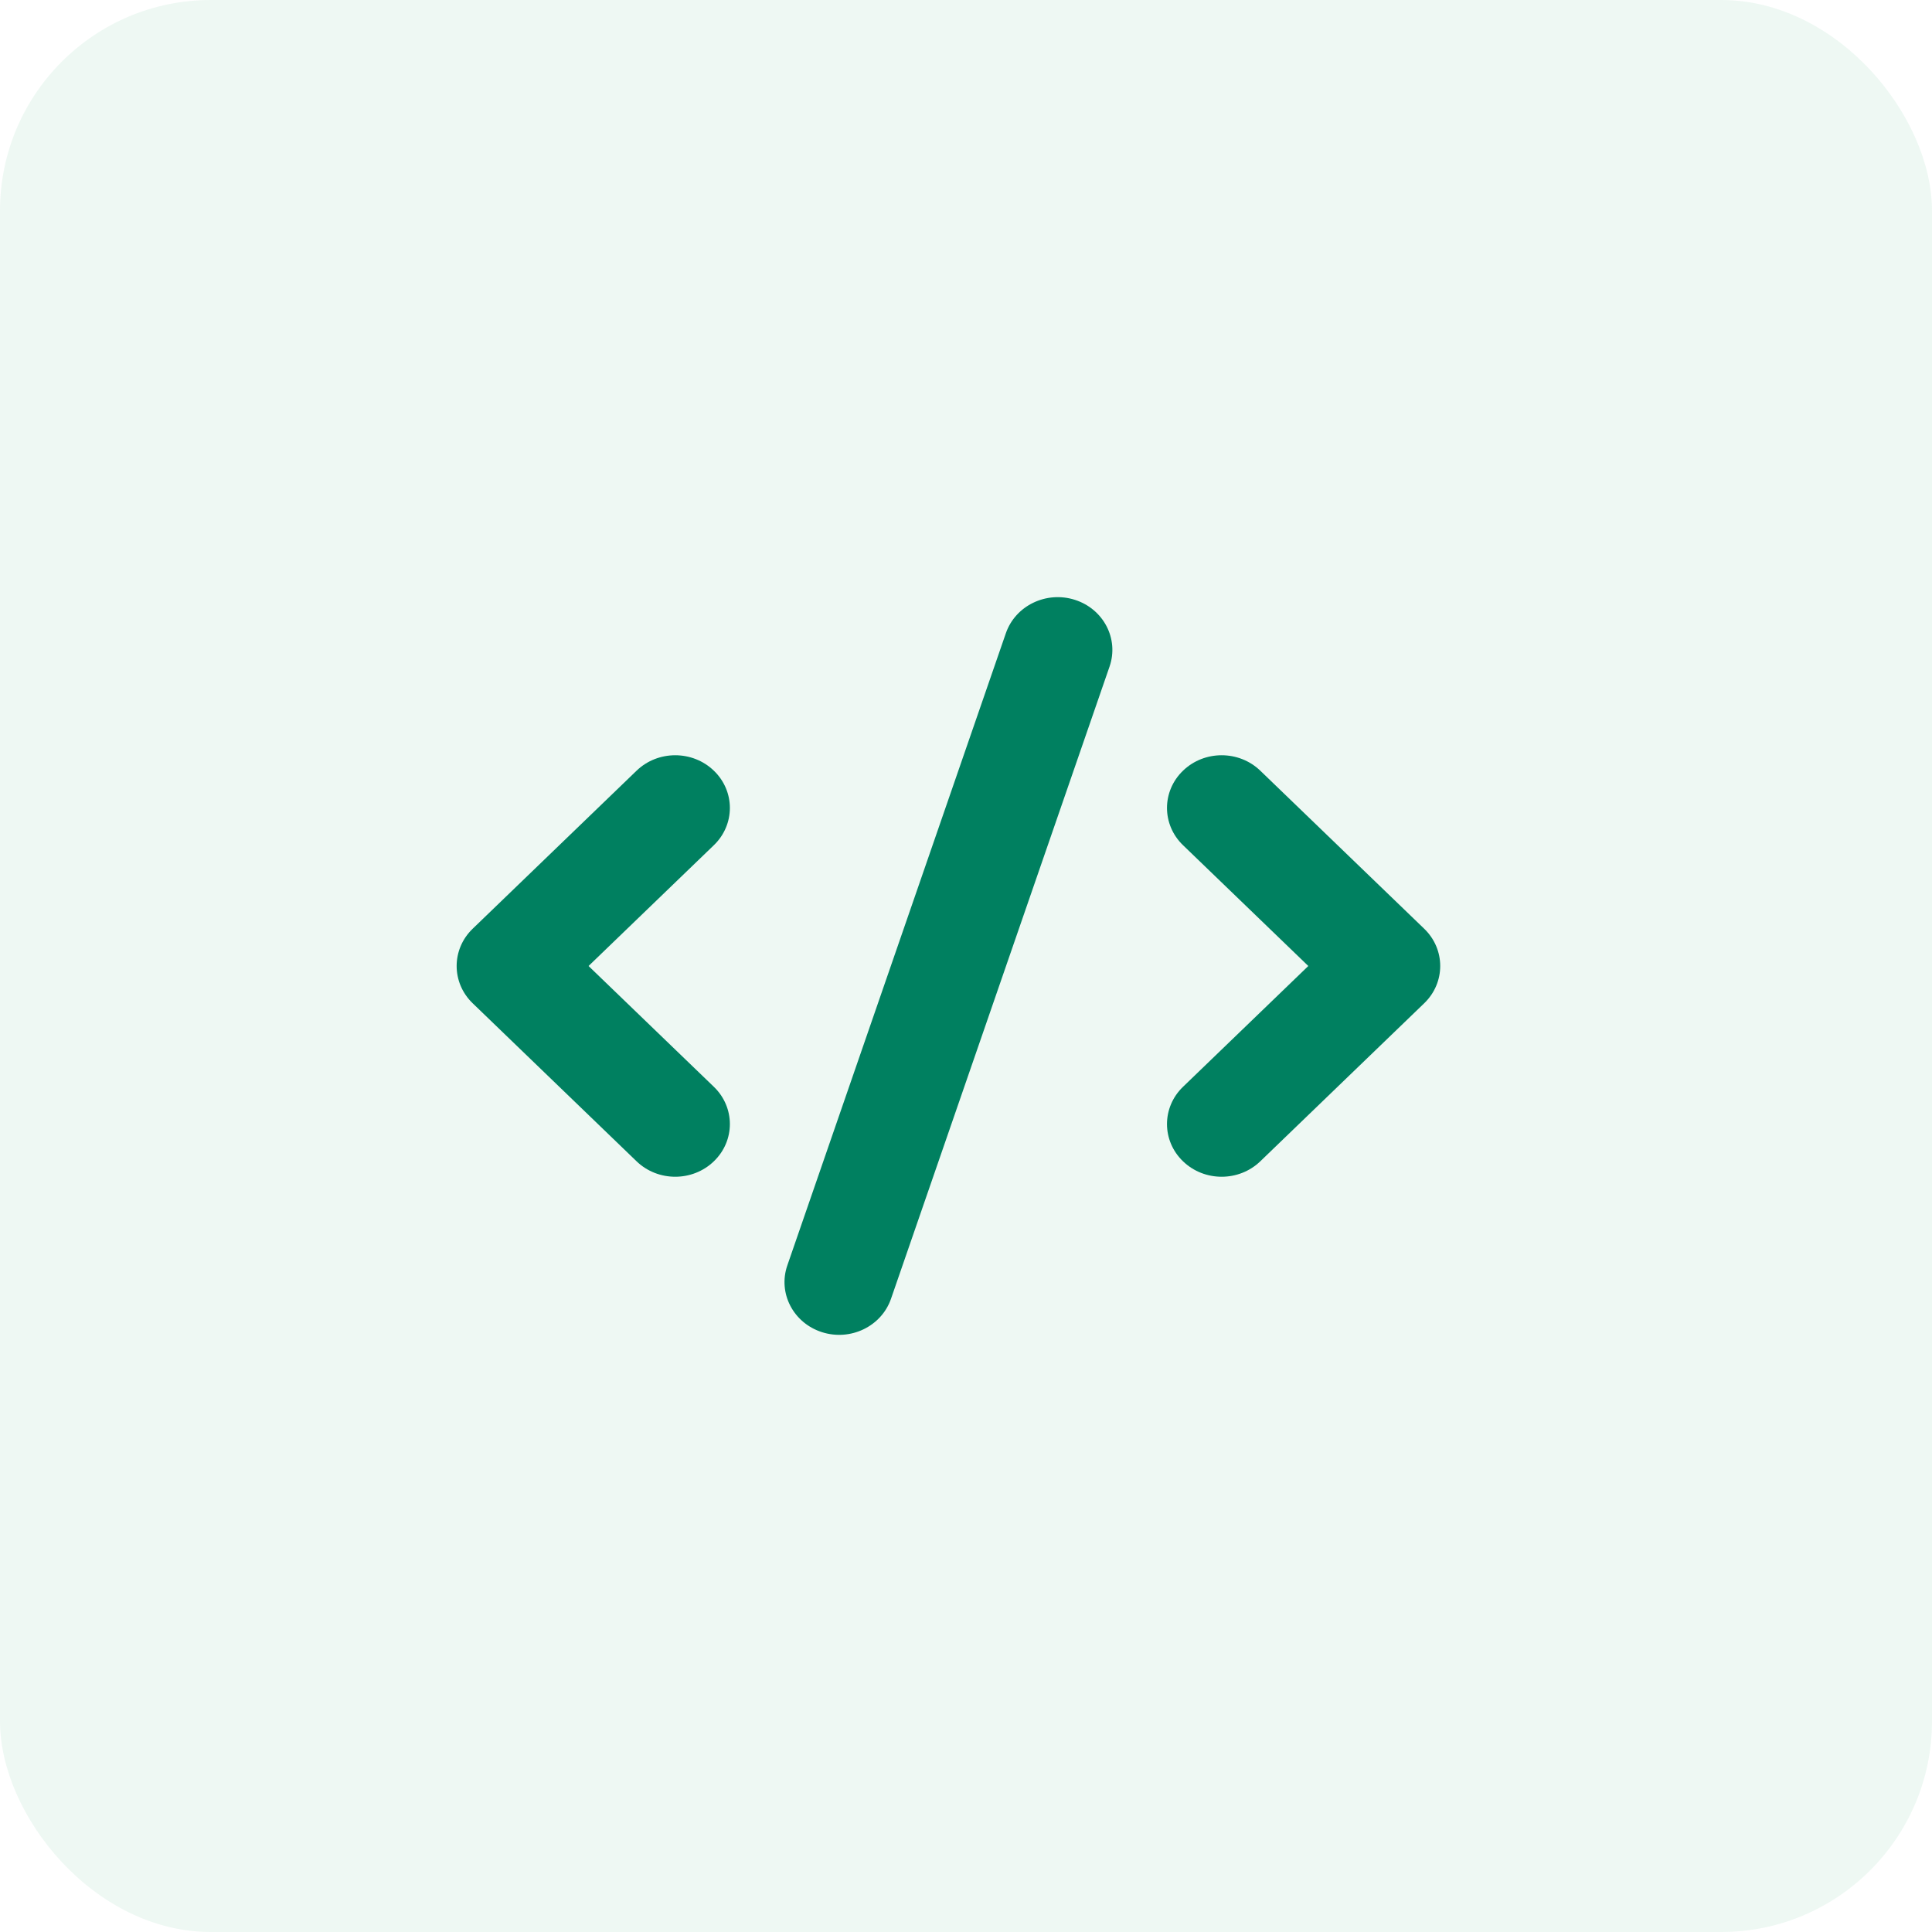 <svg width="55" height="55" viewBox="0 0 55 55" fill="none" xmlns="http://www.w3.org/2000/svg">
<rect width="55" height="55" rx="6" fill="#52B788" fill-opacity="0.1"/>
<path fill-rule="evenodd" clip-rule="evenodd" d="M30.603 17.077C31.418 17.339 31.858 18.189 31.587 18.975L25.365 36.974C25.093 37.76 24.212 38.185 23.397 37.923C22.582 37.661 22.142 36.811 22.413 36.025L28.635 18.026C28.907 17.24 29.788 16.815 30.603 17.077ZM20.322 21.94C20.93 22.525 20.93 23.475 20.322 24.061L16.755 27.5L20.322 30.939C20.93 31.525 20.93 32.475 20.322 33.06C19.715 33.646 18.73 33.646 18.122 33.06L13.456 28.561C12.848 27.975 12.848 27.025 13.456 26.439L18.122 21.94C18.73 21.354 19.715 21.354 20.322 21.94ZM33.678 21.94C34.285 21.354 35.27 21.354 35.878 21.94L40.544 26.439C41.152 27.025 41.152 27.975 40.544 28.561L35.878 33.06C35.27 33.646 34.285 33.646 33.678 33.06C33.07 32.475 33.07 31.525 33.678 30.939L37.245 27.5L33.678 24.061C33.07 23.475 33.07 22.525 33.678 21.94Z" fill="#008060"/>
</svg>
